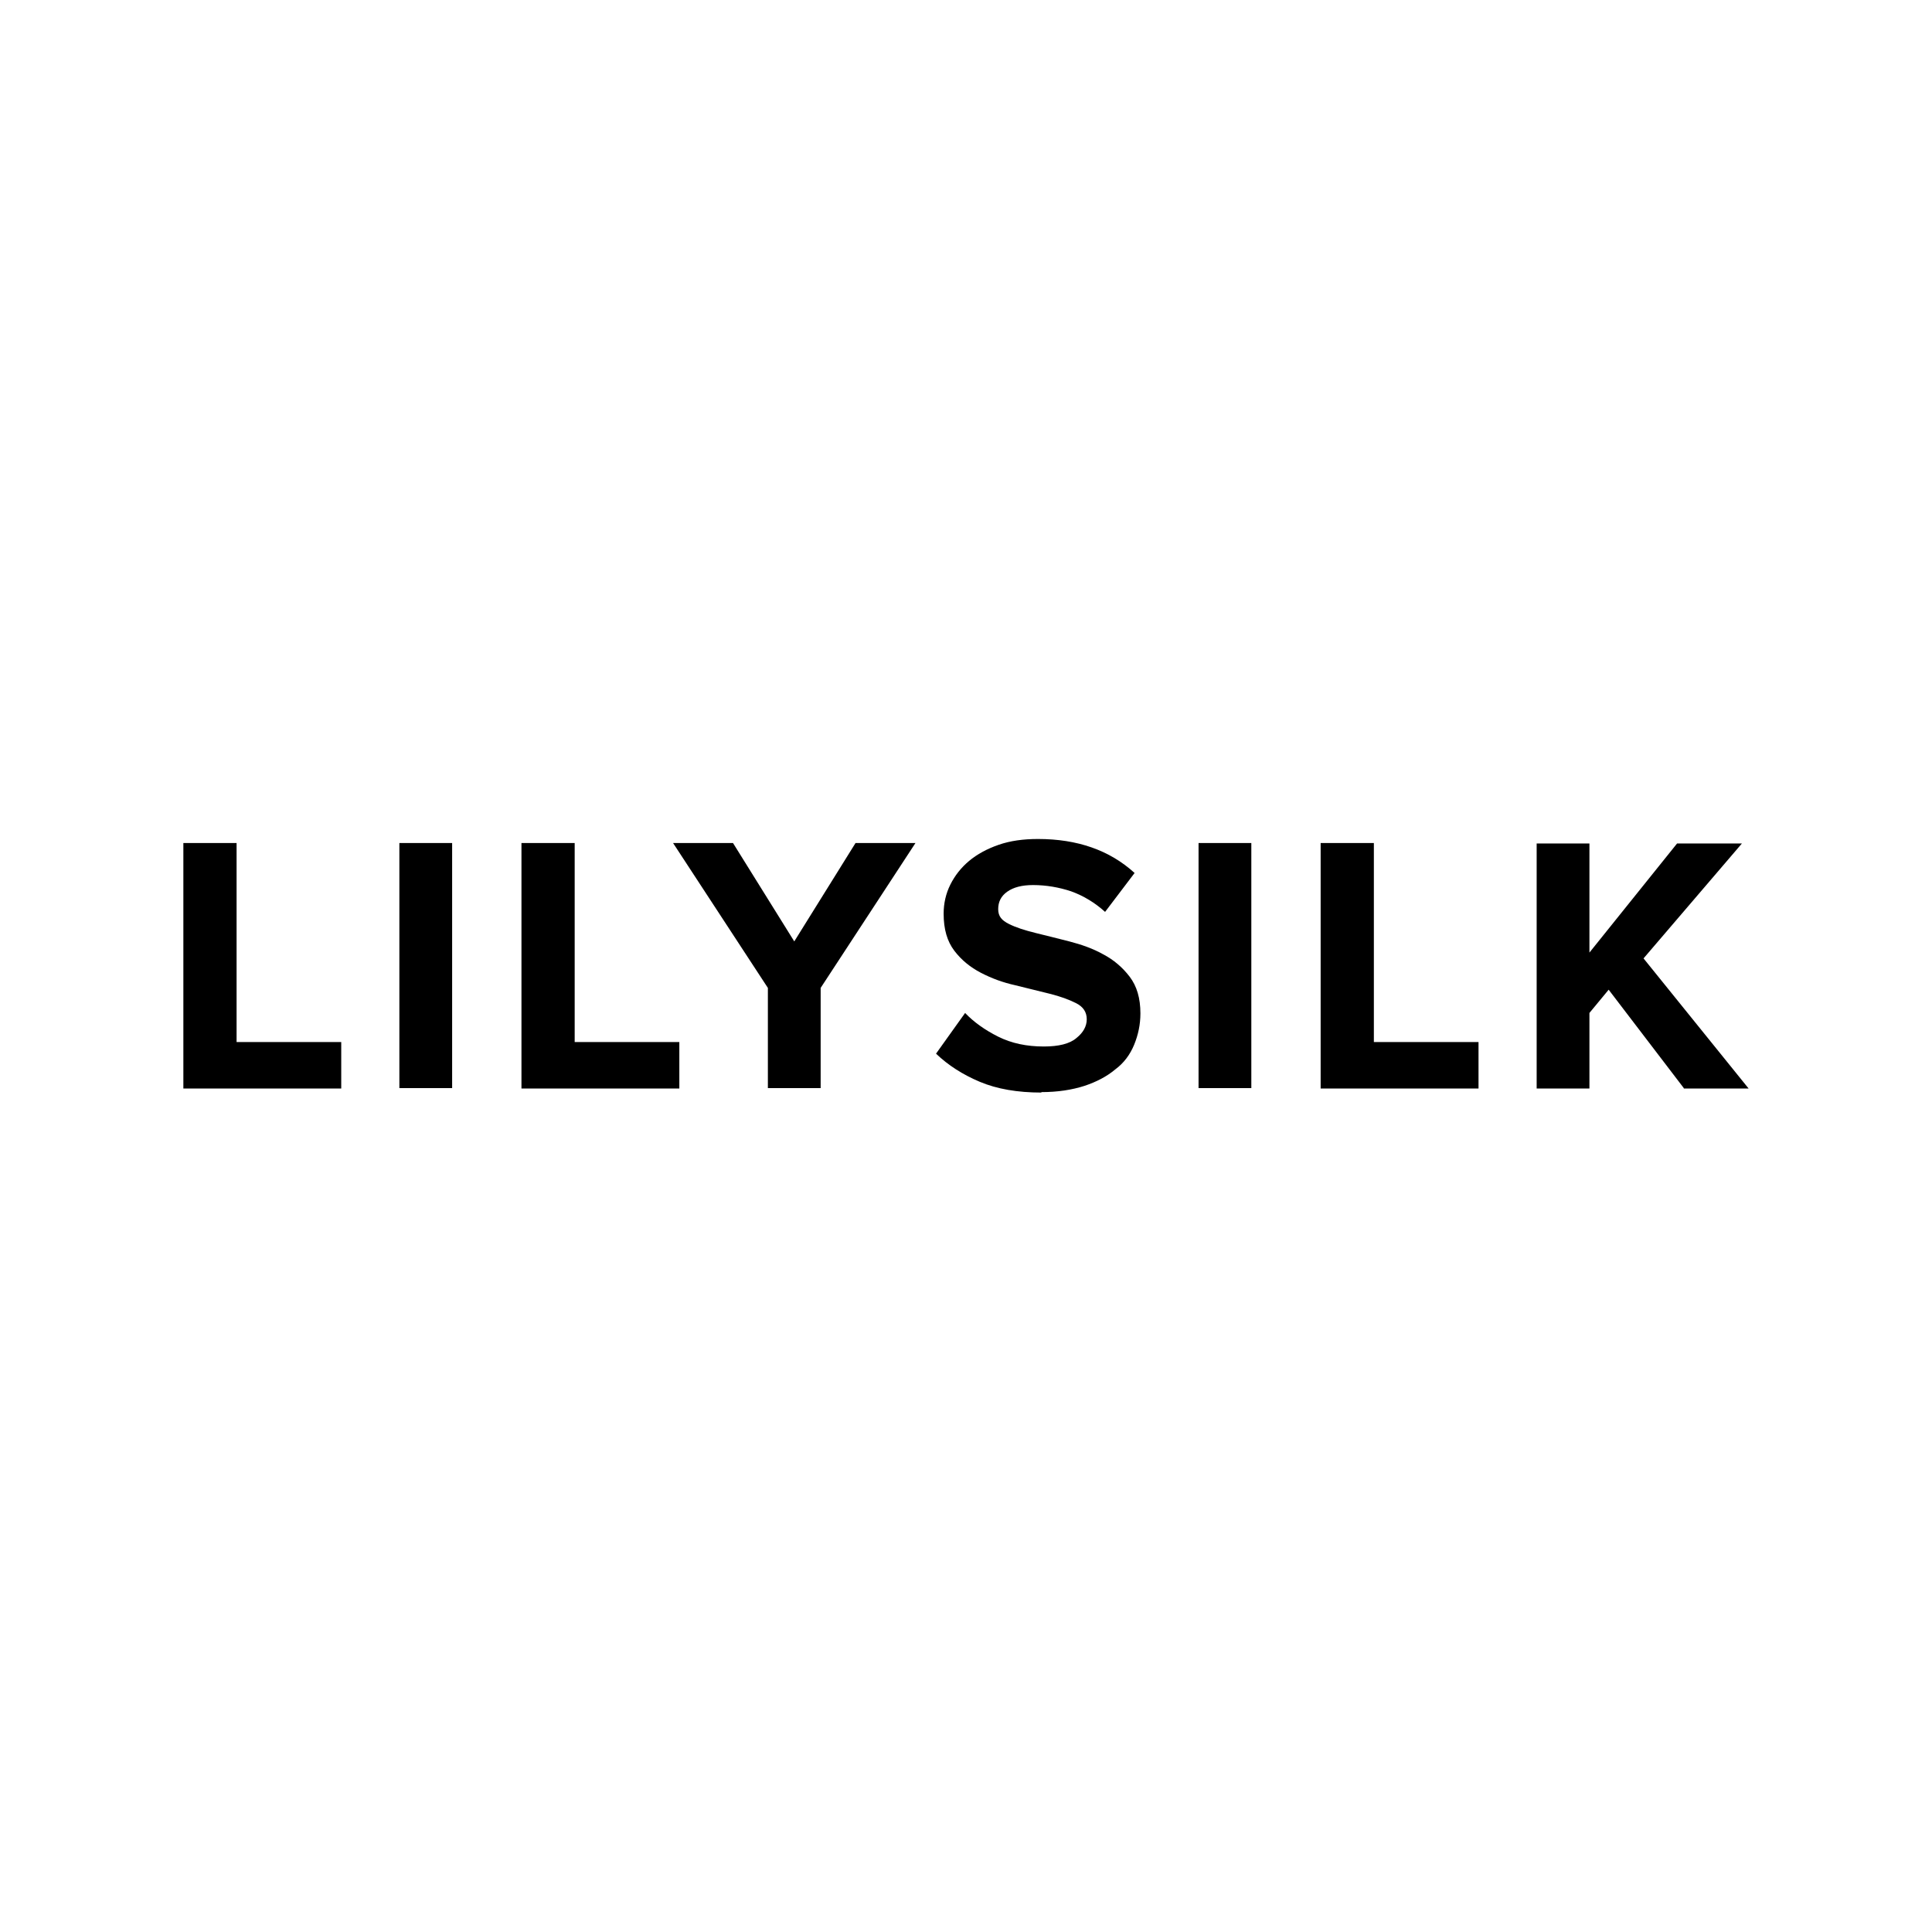 <?xml version="1.0" encoding="UTF-8"?>
<svg id="Layer_1" xmlns="http://www.w3.org/2000/svg" version="1.1" viewBox="0 0 432 432">
  <!-- Generator: Adobe Illustrator 29.1.0, SVG Export Plug-In . SVG Version: 2.1.0 Build 142)  -->
  <path d="M41,243.3v-54.8h11.9v44.5h23.4v10.4h-35.3ZM89.3,243.3v-54.8h11.8v54.8h-11.8ZM116.6,243.3v-54.8h11.9v44.5h23.4v10.4h-35.3ZM171.7,243.3v-22.4l-21.2-32.4h13.4l13.7,22,13.7-22h13.4l-21.2,32.4v22.4h-11.8ZM232.9,244.3c-5.4,0-10-.8-13.8-2.4-3.8-1.6-7.1-3.7-9.8-6.3l6.5-9.1c1.9,2,4.4,3.8,7.4,5.3s6.4,2.2,10.2,2.2c3.3,0,5.8-.6,7.3-1.9,1.5-1.2,2.3-2.6,2.3-4.2,0-1.6-.8-2.8-2.4-3.6-1.6-.8-3.5-1.5-5.9-2.1-2.4-.6-4.9-1.2-7.7-1.9-2.7-.6-5.2-1.5-7.7-2.8-2.3-1.2-4.3-2.8-5.9-4.9-1.6-2.1-2.4-4.8-2.4-8.3,0-2.3.5-4.5,1.5-6.5,1-2,2.4-3.8,4.2-5.3,1.8-1.5,4-2.7,6.6-3.6,2.6-.9,5.5-1.3,8.8-1.3,8.8,0,16,2.5,21.6,7.6l-6.6,8.7c-2.2-2-4.8-3.6-7.6-4.6-2.7-.9-5.6-1.4-8.5-1.4-2.5,0-4.4.5-5.8,1.5-1.4,1-2,2.3-2,3.9s.8,2.5,2.4,3.3c1.6.8,3.5,1.4,5.9,2,2.4.6,4.9,1.2,7.6,1.9,2.7.7,5.3,1.6,7.6,2.9,2.3,1.2,4.3,2.9,5.9,5,1.6,2.1,2.4,4.8,2.4,8.2,0,2.5-.5,4.8-1.4,7-.9,2.2-2.3,4.1-4.2,5.5-1.9,1.6-4.2,2.8-6.9,3.7-2.8.9-6,1.4-9.7,1.4M268,243.3v-54.8h11.8v54.8h-11.8ZM295.3,243.3v-54.8h11.9v44.5h23.4v10.4h-35.3ZM376.5,243.3l-16.8-22-4.3,5.2v16.9h-11.8v-54.8h11.8v24.4l19.6-24.4h14.5l-22,25.7,23.5,29.1h-14.5Z"/>
</svg>
